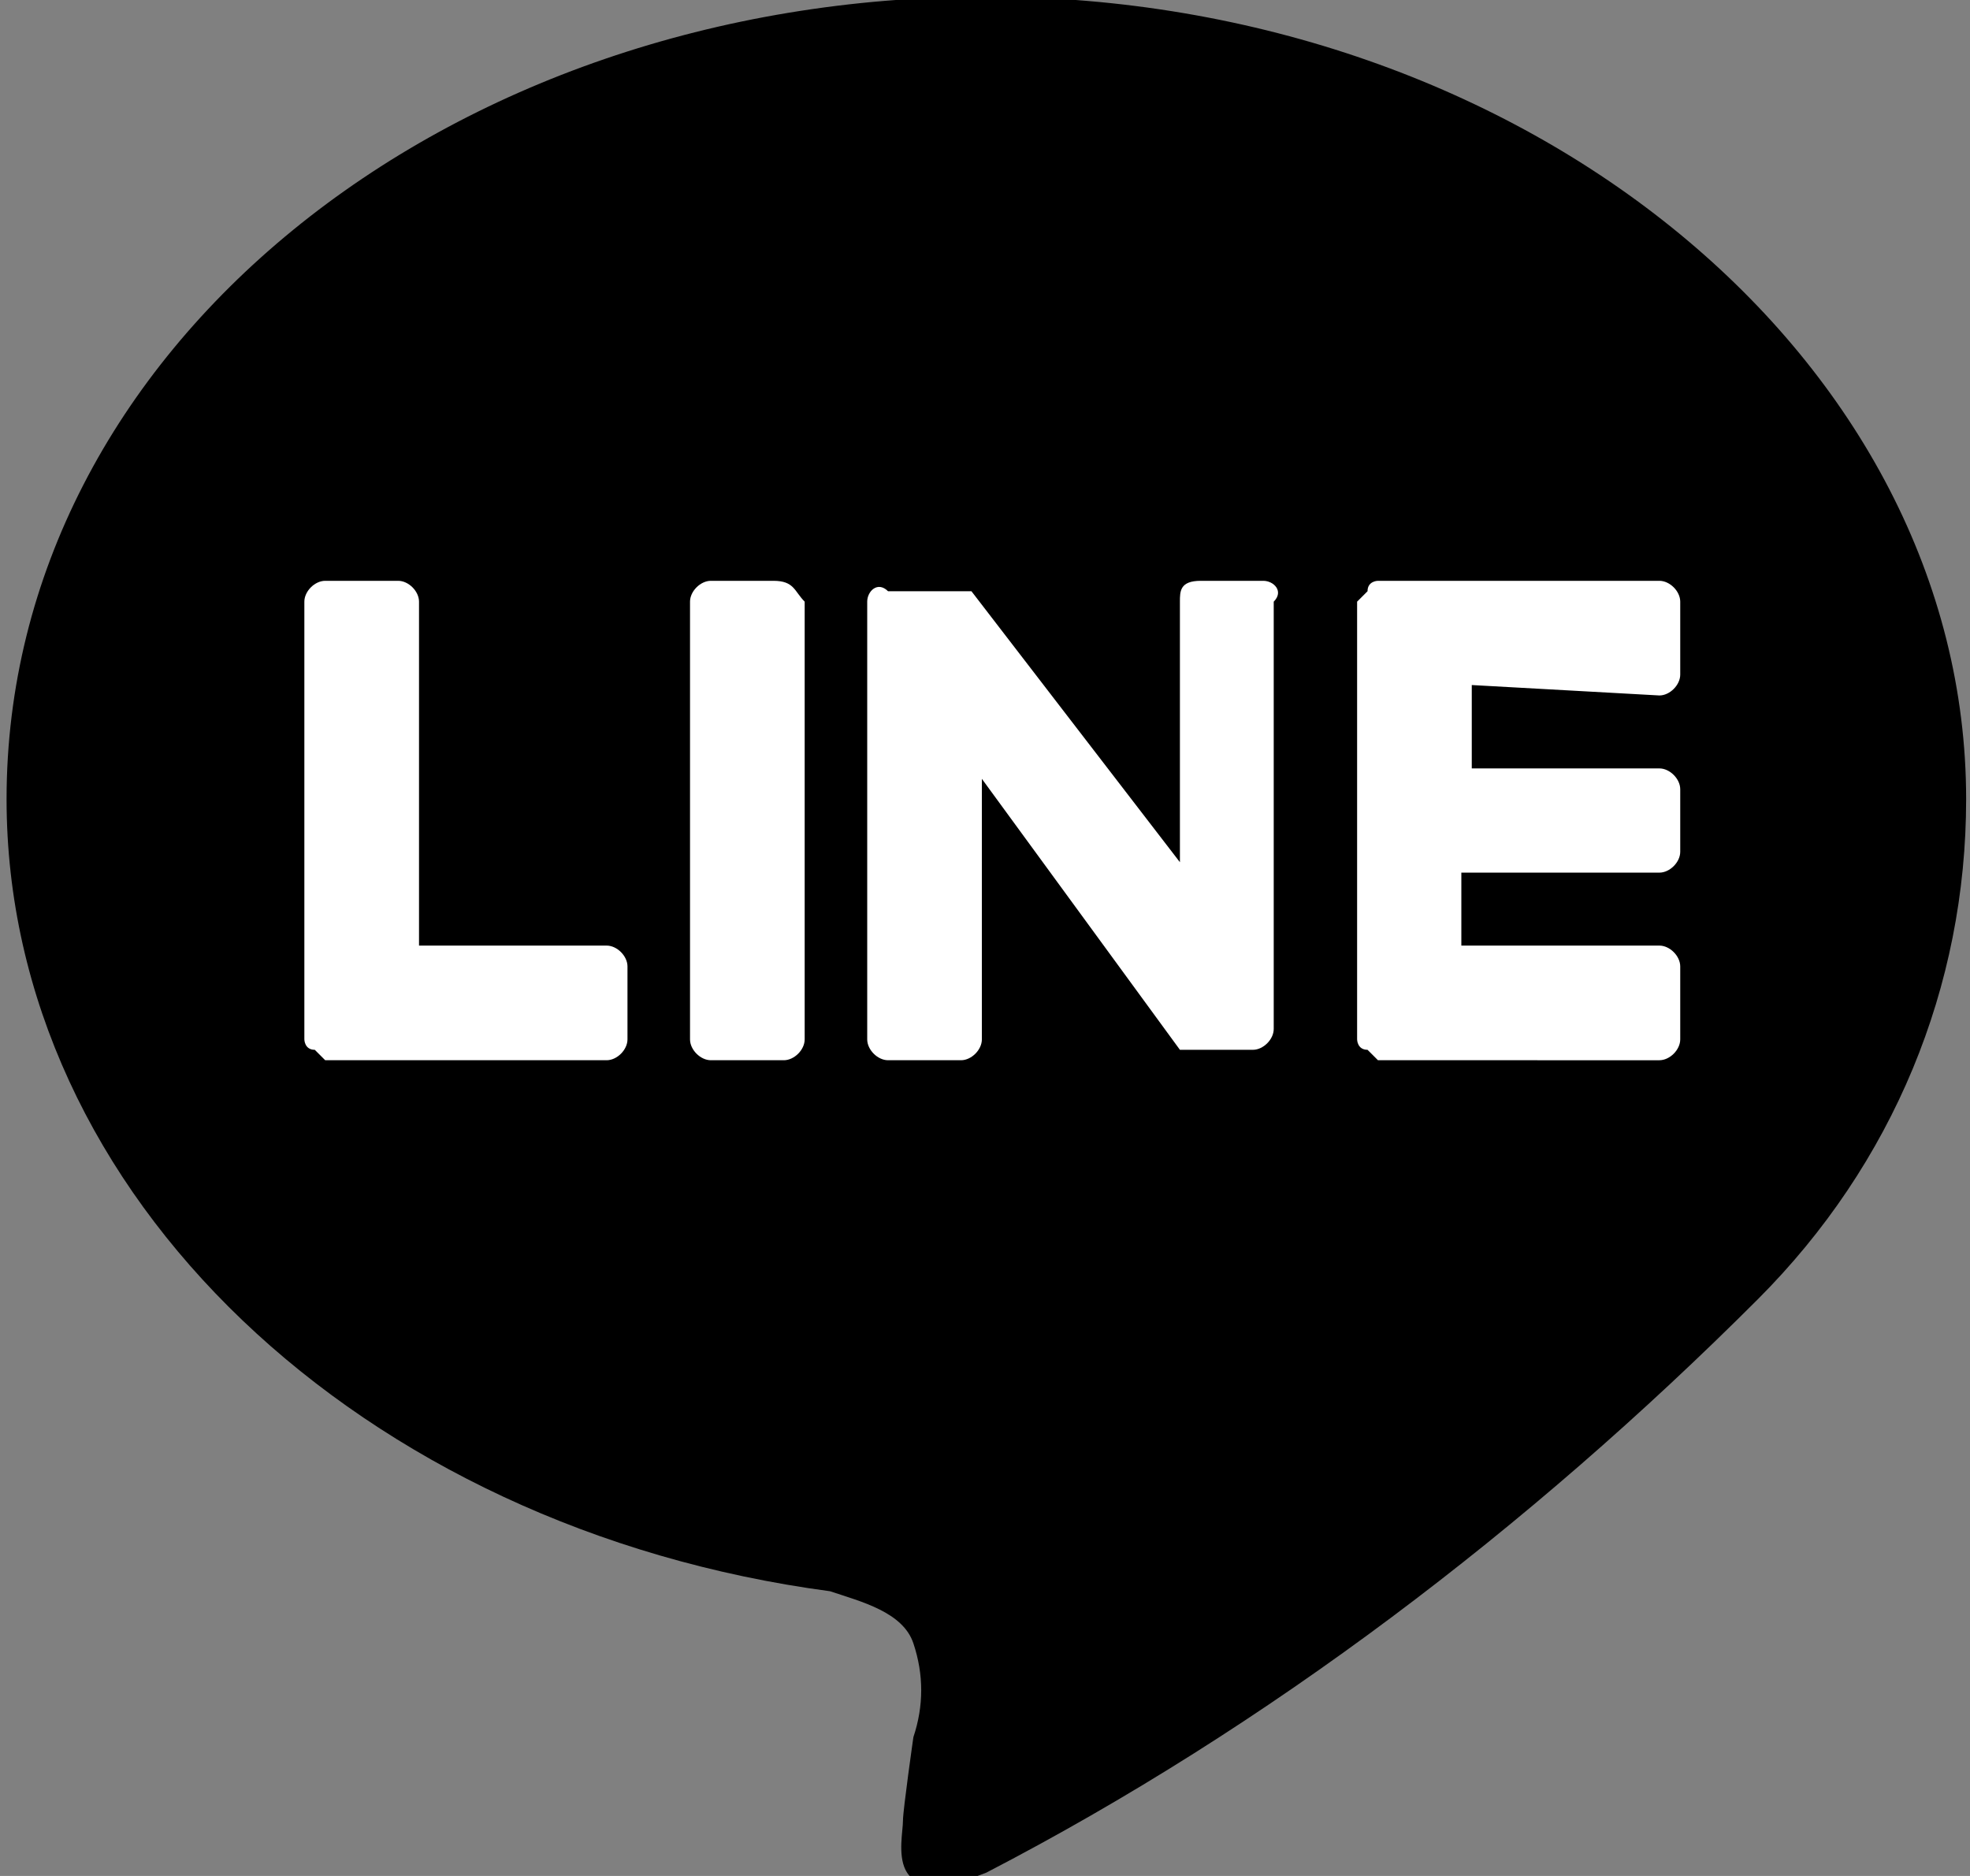 <?xml version="1.0" encoding="utf-8"?>
<!-- Generator: Adobe Illustrator 24.1.2, SVG Export Plug-In . SVG Version: 6.00 Build 0)  -->
<svg version="1.1" id="レイヤー_1" xmlns="http://www.w3.org/2000/svg" xmlns:xlink="http://www.w3.org/1999/xlink" x="0px"
	 y="0px" width="18.9px" height="18px" viewBox="0 0 18.9 18" style="enable-background:new 0 0 18.9 18;" xml:space="preserve">
<rect x="0" y="0" width="18.9" height="18" fill="#808080" stroke="none"/>
<style type="text/css">
	.st0{fill:#FFFFFF;}
</style>
<g id="グループ_11752" transform="translate(-857.237 -29.632)">
	<path id="パス_203" d="M876.1,37.3c0-4.2-4.2-7.7-9.4-7.7s-9.4,3.4-9.4,7.7c0,3.8,3.4,7,7.9,7.6c0.3,0.1,0.7,0.2,0.8,0.5
		c0.1,0.3,0.1,0.6,0,0.9c0,0-0.1,0.7-0.1,0.8c0,0.2-0.2,0.9,0.8,0.5c2.7-1.4,5.2-3.3,7.4-5.5l0,0C875.4,40.8,876.1,39.1,876.1,37.3"
		/>
	<g id="グループ_253" transform="translate(860.157 35.205)">
		<path id="パス_204" class="st0" d="M4.5,0H3.9C3.8,0,3.7,0.1,3.7,0.2v4.2c0,0.1,0.1,0.2,0.2,0.2h0.7c0.1,0,0.2-0.1,0.2-0.2V0.2
			C4.7,0.1,4.7,0,4.5,0"/>
		<path id="パス_205" class="st0" d="M9.2,0H8.6C8.4,0,8.4,0.1,8.4,0.2v2.5L6.4,0.1l0,0l0,0l0,0l0,0l0,0h0l0,0h0l0,0h0h0h0h0h0h0
			H5.6C5.5,0,5.4,0.1,5.4,0.2v4.2c0,0.1,0.1,0.2,0.2,0.2h0.7c0.1,0,0.2-0.1,0.2-0.2c0,0,0,0,0,0V1.9l1.9,2.6c0,0,0,0,0,0l0,0l0,0h0
			h0h0h0h0l0,0c0,0,0,0,0,0h0.7c0.1,0,0.2-0.1,0.2-0.2V0.2C9.4,0.1,9.3,0,9.2,0"/>
		<path id="パス_206" class="st0" d="M2.9,3.5H1.1V0.2C1.1,0.1,1,0,0.9,0c0,0,0,0,0,0H0.2C0.1,0,0,0.1,0,0.2v4.2l0,0
			c0,0,0,0.1,0.1,0.1l0,0l0,0c0,0,0.1,0.1,0.1,0.1h2.7c0.1,0,0.2-0.1,0.2-0.2V3.7C3.1,3.6,3,3.5,2.9,3.5"/>
		<path id="パス_207" class="st0" d="M13,1.1c0.1,0,0.2-0.1,0.2-0.2c0,0,0,0,0,0V0.2C13.2,0.1,13.1,0,13,0c0,0,0,0,0,0h-2.7
			c0,0-0.1,0-0.1,0.1l0,0l0,0c0,0-0.1,0.1-0.1,0.1l0,0v4.2l0,0c0,0,0,0.1,0.1,0.1l0,0l0,0c0,0,0.1,0.1,0.1,0.1H13
			c0.1,0,0.2-0.1,0.2-0.2c0,0,0,0,0,0V3.7c0-0.1-0.1-0.2-0.2-0.2c0,0,0,0,0,0h-1.9V2.8H13c0.1,0,0.2-0.1,0.2-0.2c0,0,0,0,0,0V2
			c0-0.1-0.1-0.2-0.2-0.2c0,0,0,0,0,0h-1.8V1L13,1.1z"/>
	</g>
</g>
</svg>
